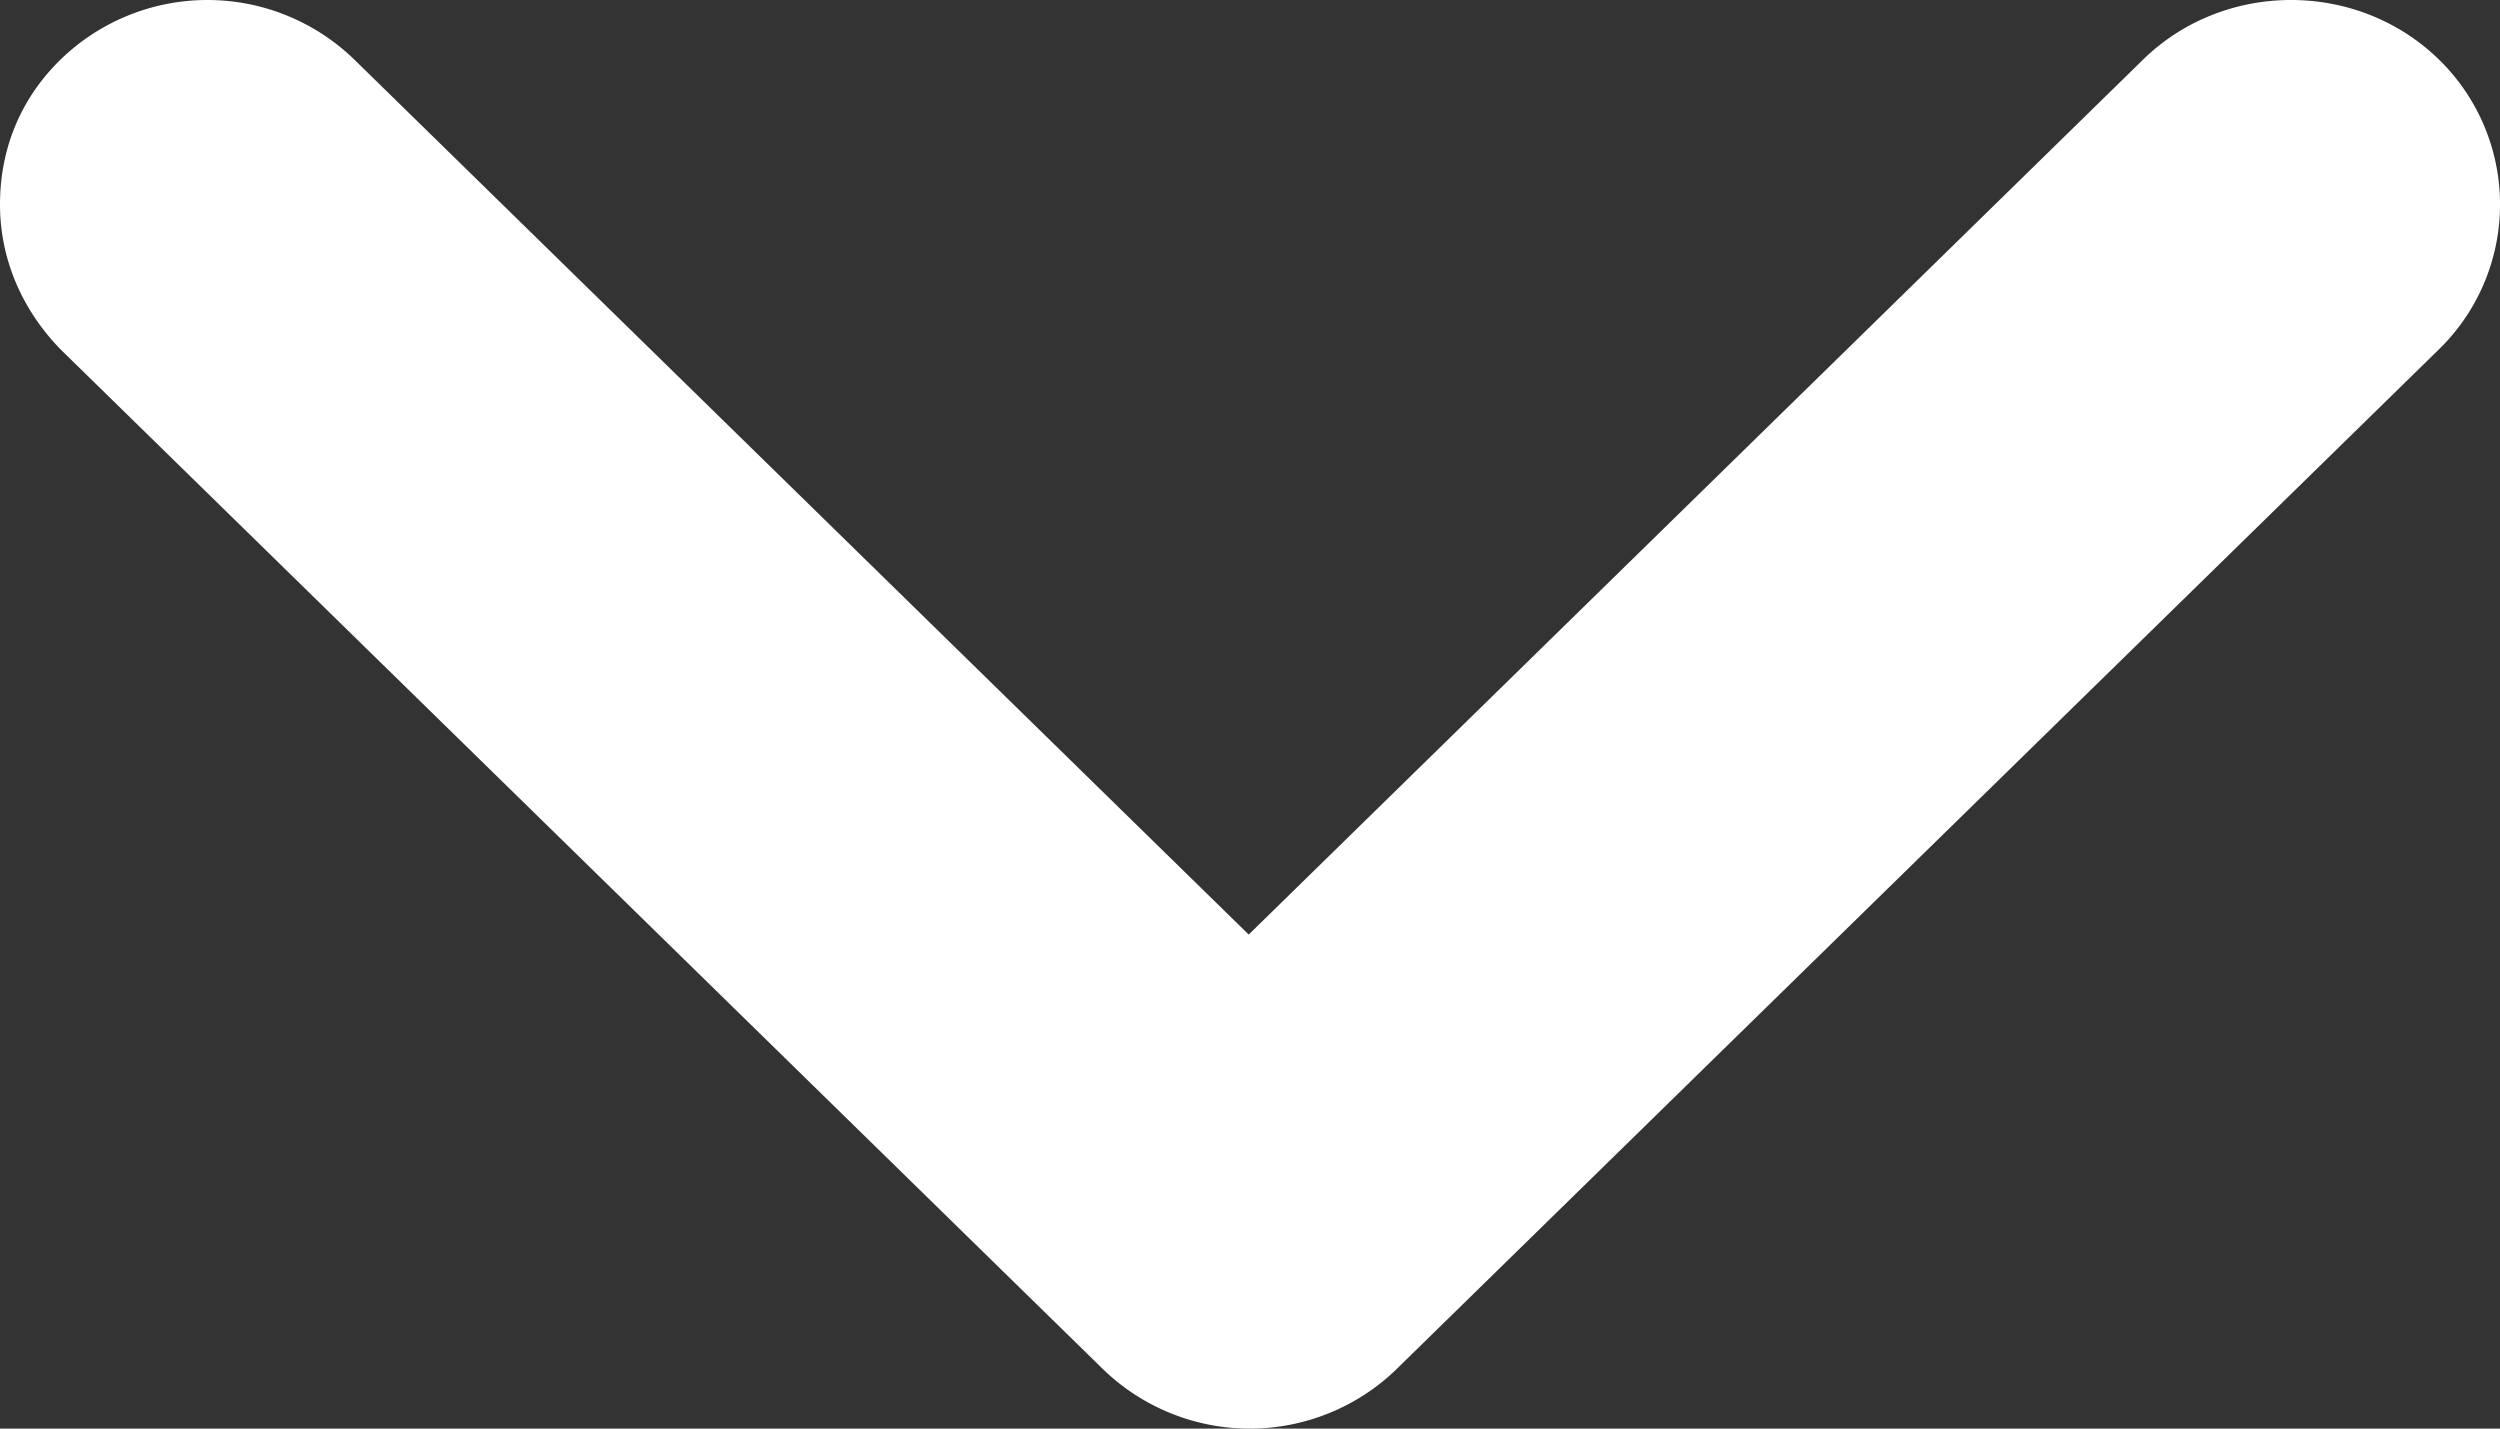 <svg data-name="レイヤー_1" xmlns="http://www.w3.org/2000/svg" viewBox="0 0 52.428 29.959"><rect x="0" y="0" width="52.428" height="29.959" fill="#333333" stroke="none"/><path d="M29.291 28.708L51.15 7.324a4.245 4.245 0 000-6.073c-1.705-1.668-4.503-1.668-6.208 0L26.187 19.599 7.432 1.251a4.422 4.422 0 00-6.164 0C.394 2.106 0 3.176 0 4.288s.437 2.181 1.268 3.037l21.859 21.384a4.422 4.422 0 006.164 0z" fill="#fff"/></svg>